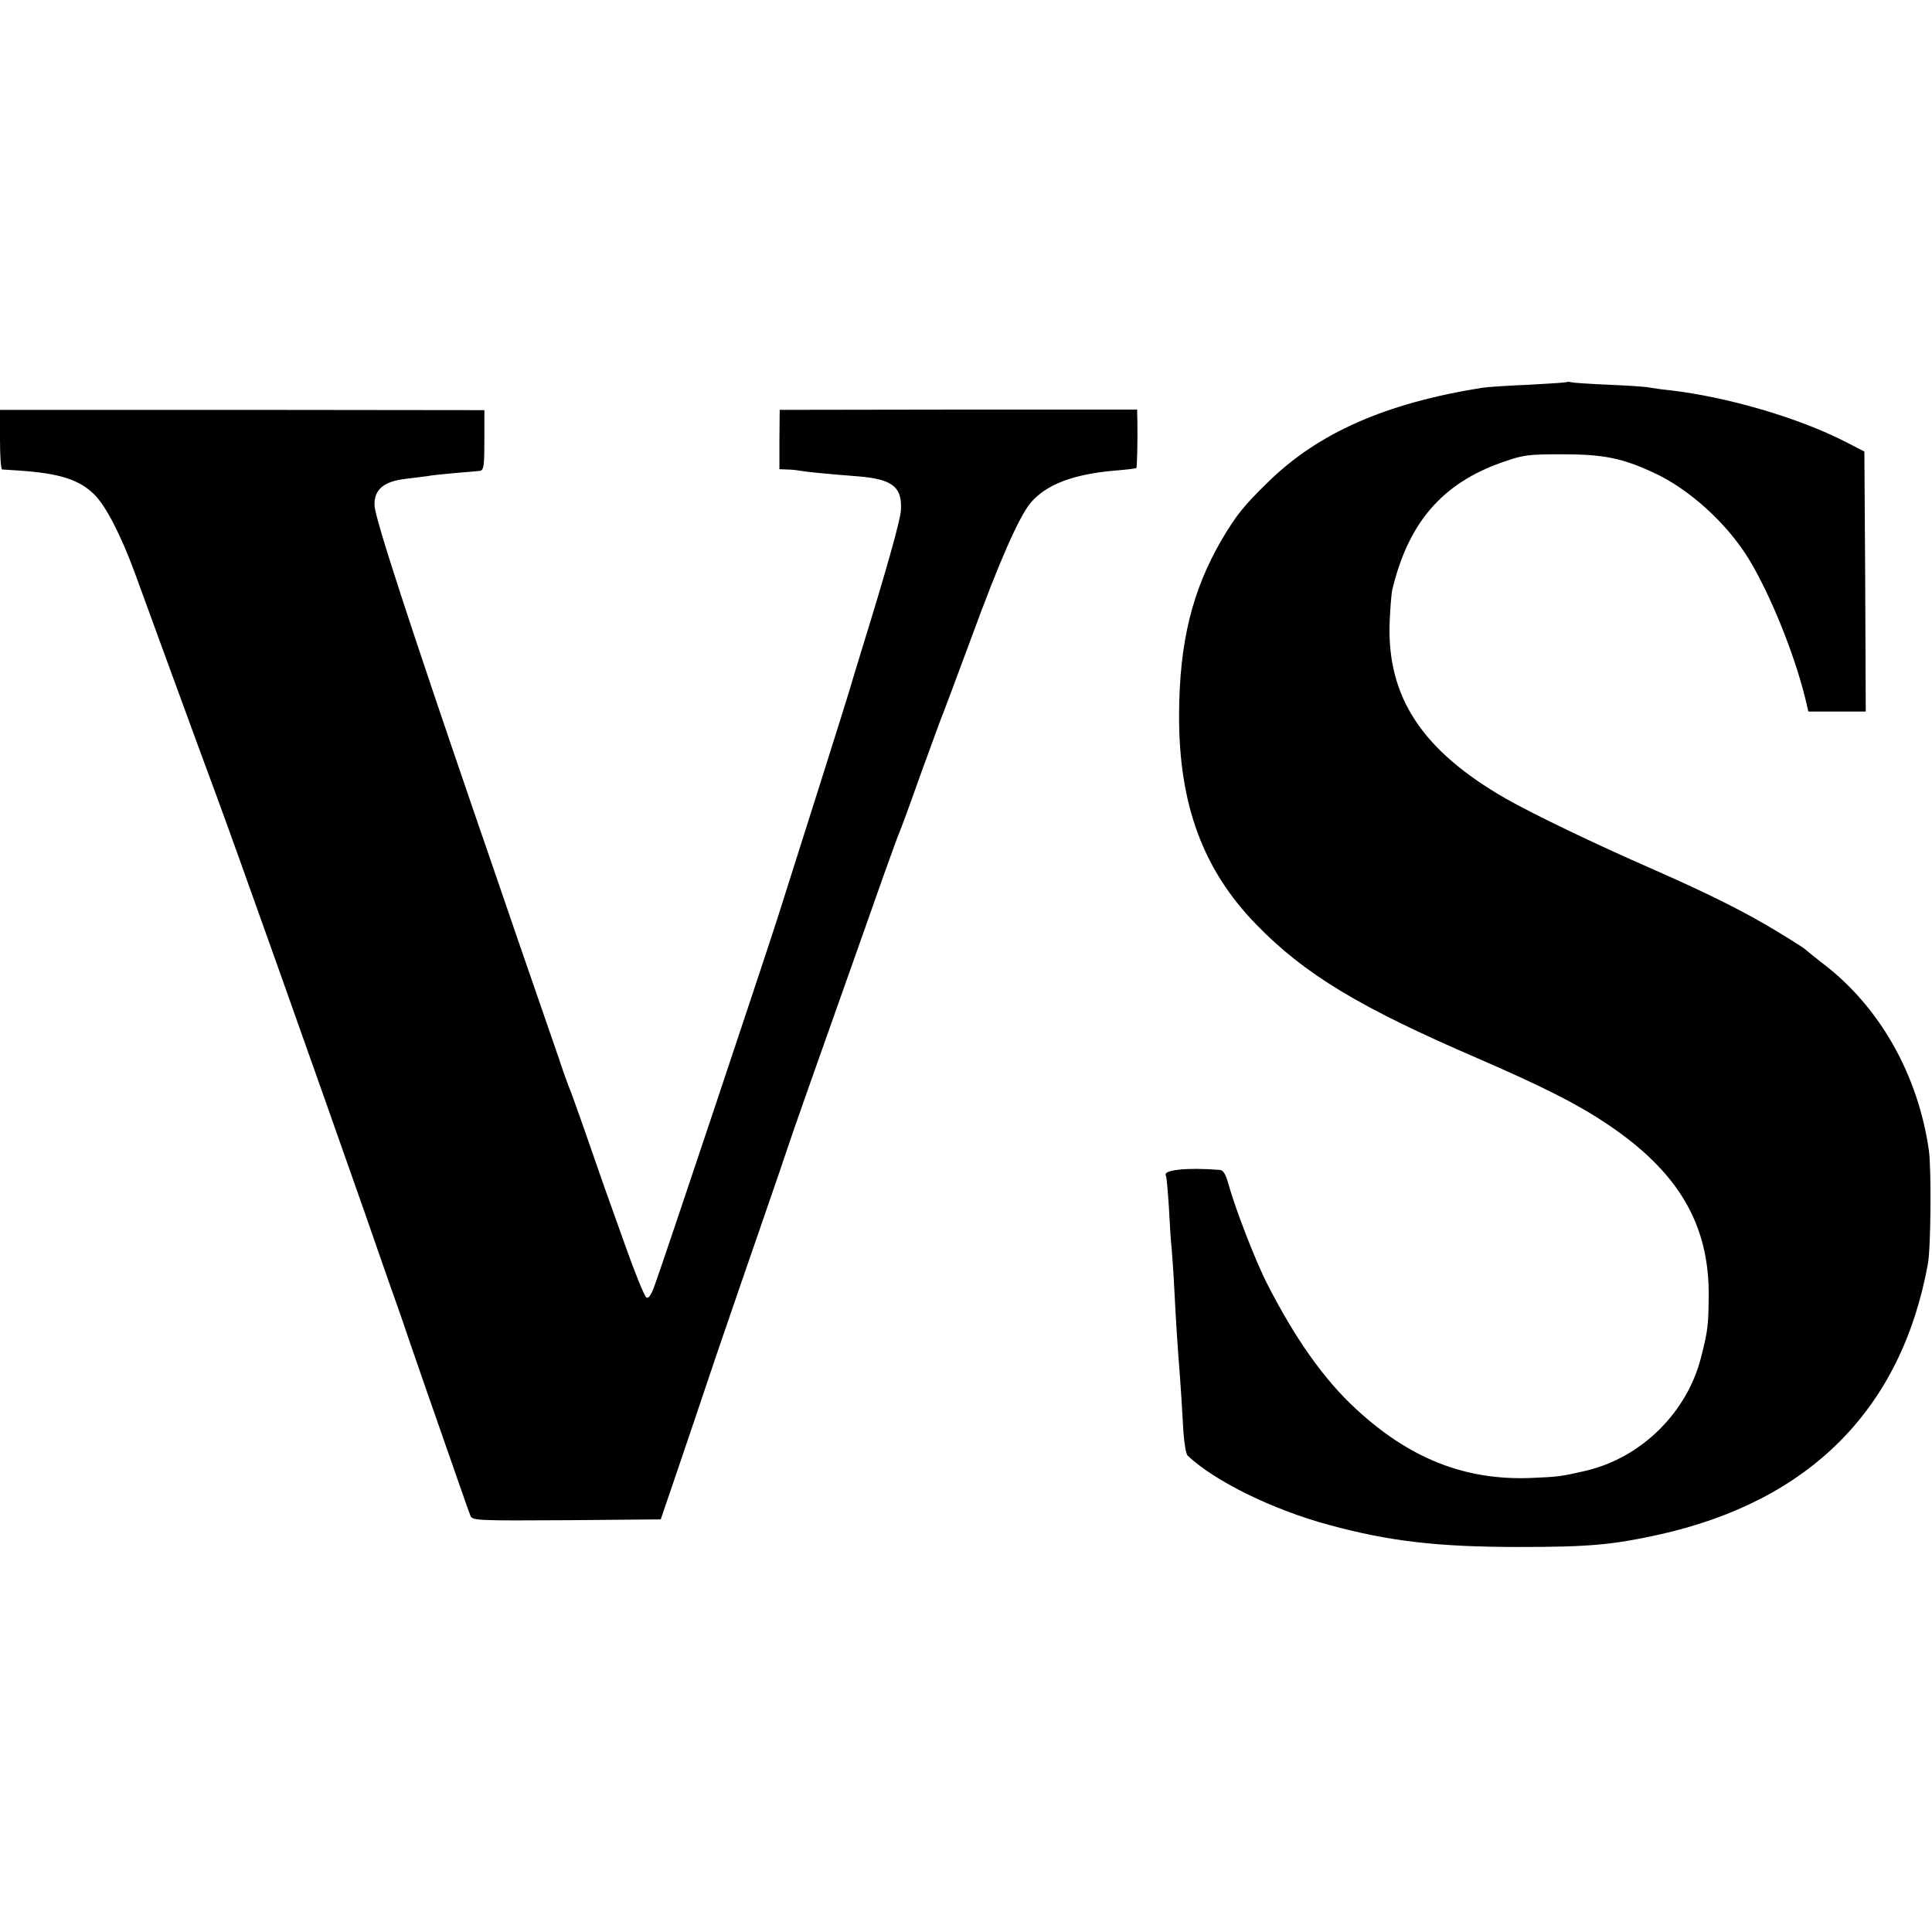 <?xml version="1.0" standalone="no"?>
<!DOCTYPE svg PUBLIC "-//W3C//DTD SVG 20010904//EN"
 "http://www.w3.org/TR/2001/REC-SVG-20010904/DTD/svg10.dtd">
<svg version="1.0" xmlns="http://www.w3.org/2000/svg"
 width="700pt" height="700pt" viewBox="0 0 700 700"
 preserveAspectRatio="xMidYMid meet">
<g transform="translate(0,700) scale(0.1,-0.1)"
fill="#000000" stroke="none">
<path d="M5678 5616 c-1 -2 -64 -6 -138 -10 -74 -3 -151 -8 -170 -11 -351 -56
-595 -164 -777 -343 -86 -84 -114 -119 -165 -205 -109 -186 -155 -375 -156
-637 -1 -325 87 -562 280 -760 176 -181 376 -301 803 -485 235 -102 360 -165
467 -237 258 -172 371 -363 369 -623 -1 -106 -3 -126 -27 -220 -50 -202 -217
-367 -419 -414 -87 -20 -98 -22 -200 -26 -238 -9 -439 71 -633 251 -114 105
-219 253 -320 451 -42 81 -117 275 -142 366 -8 30 -18 47 -29 48 -120 10 -209
0 -197 -20 3 -4 7 -54 11 -113 3 -58 7 -126 10 -150 2 -23 7 -92 10 -153 6
-117 11 -196 20 -310 3 -38 8 -117 11 -174 3 -60 10 -108 17 -115 97 -92 308
-196 512 -251 220 -60 397 -80 690 -80 255 0 338 8 507 45 546 122 877 455
973 980 11 58 13 341 4 410 -39 276 -179 524 -387 681 -31 24 -59 47 -62 50
-3 3 -46 31 -96 61 -116 71 -245 136 -454 228 -215 94 -435 200 -535 257 -303
174 -430 368 -420 638 2 50 6 104 10 120 58 241 180 383 395 459 79 28 95 30
220 30 148 0 215 -13 328 -65 131 -59 272 -187 351 -319 78 -130 163 -342 202
-501 l11 -47 104 0 104 0 -2 471 -3 471 -70 36 c-168 86 -426 162 -635 186
-30 3 -64 8 -75 10 -11 3 -76 7 -145 10 -69 3 -130 7 -137 9 -6 2 -13 2 -15 1z"/>
<path d="M0 5408 c0 -60 3 -108 8 -109 4 0 32 -2 62 -4 146 -10 217 -33 271
-86 43 -42 98 -150 148 -286 28 -77 232 -636 296 -808 78 -211 364 -1017 537
-1510 32 -93 75 -215 94 -270 20 -55 39 -111 44 -125 7 -23 141 -409 210 -605
15 -44 31 -88 35 -98 7 -16 30 -17 348 -15 l341 3 58 170 c32 94 98 289 147
435 50 146 125 364 167 485 42 121 82 238 89 260 16 49 106 304 243 690 33 94
81 229 106 300 26 72 50 139 55 150 5 11 39 103 75 205 37 102 71 194 75 205
5 11 53 139 107 285 106 290 176 447 218 498 57 67 155 104 306 117 41 3 76 8
77 9 3 3 5 97 4 167 l-1 45 -647 0 -648 -1 -1 -107 0 -108 25 -1 c14 0 35 -2
46 -4 21 -4 97 -12 215 -21 124 -10 160 -39 154 -124 -2 -36 -55 -224 -139
-495 -25 -82 -48 -157 -50 -165 -5 -19 -185 -588 -259 -820 -59 -183 -411
-1237 -444 -1327 -12 -34 -22 -49 -30 -44 -7 4 -42 90 -78 192 -67 187 -80
223 -153 434 -23 66 -46 129 -51 140 -4 11 -21 56 -35 100 -15 44 -61 177
-102 295 -41 118 -85 247 -98 285 -13 39 -63 183 -110 320 -230 671 -358 1062
-358 1104 -2 57 33 87 113 96 30 4 66 8 79 10 13 3 57 7 98 11 41 3 82 7 92 8
14 3 16 18 16 112 l0 108 -878 1 -877 0 0 -107z"/>
</g>
</svg>
